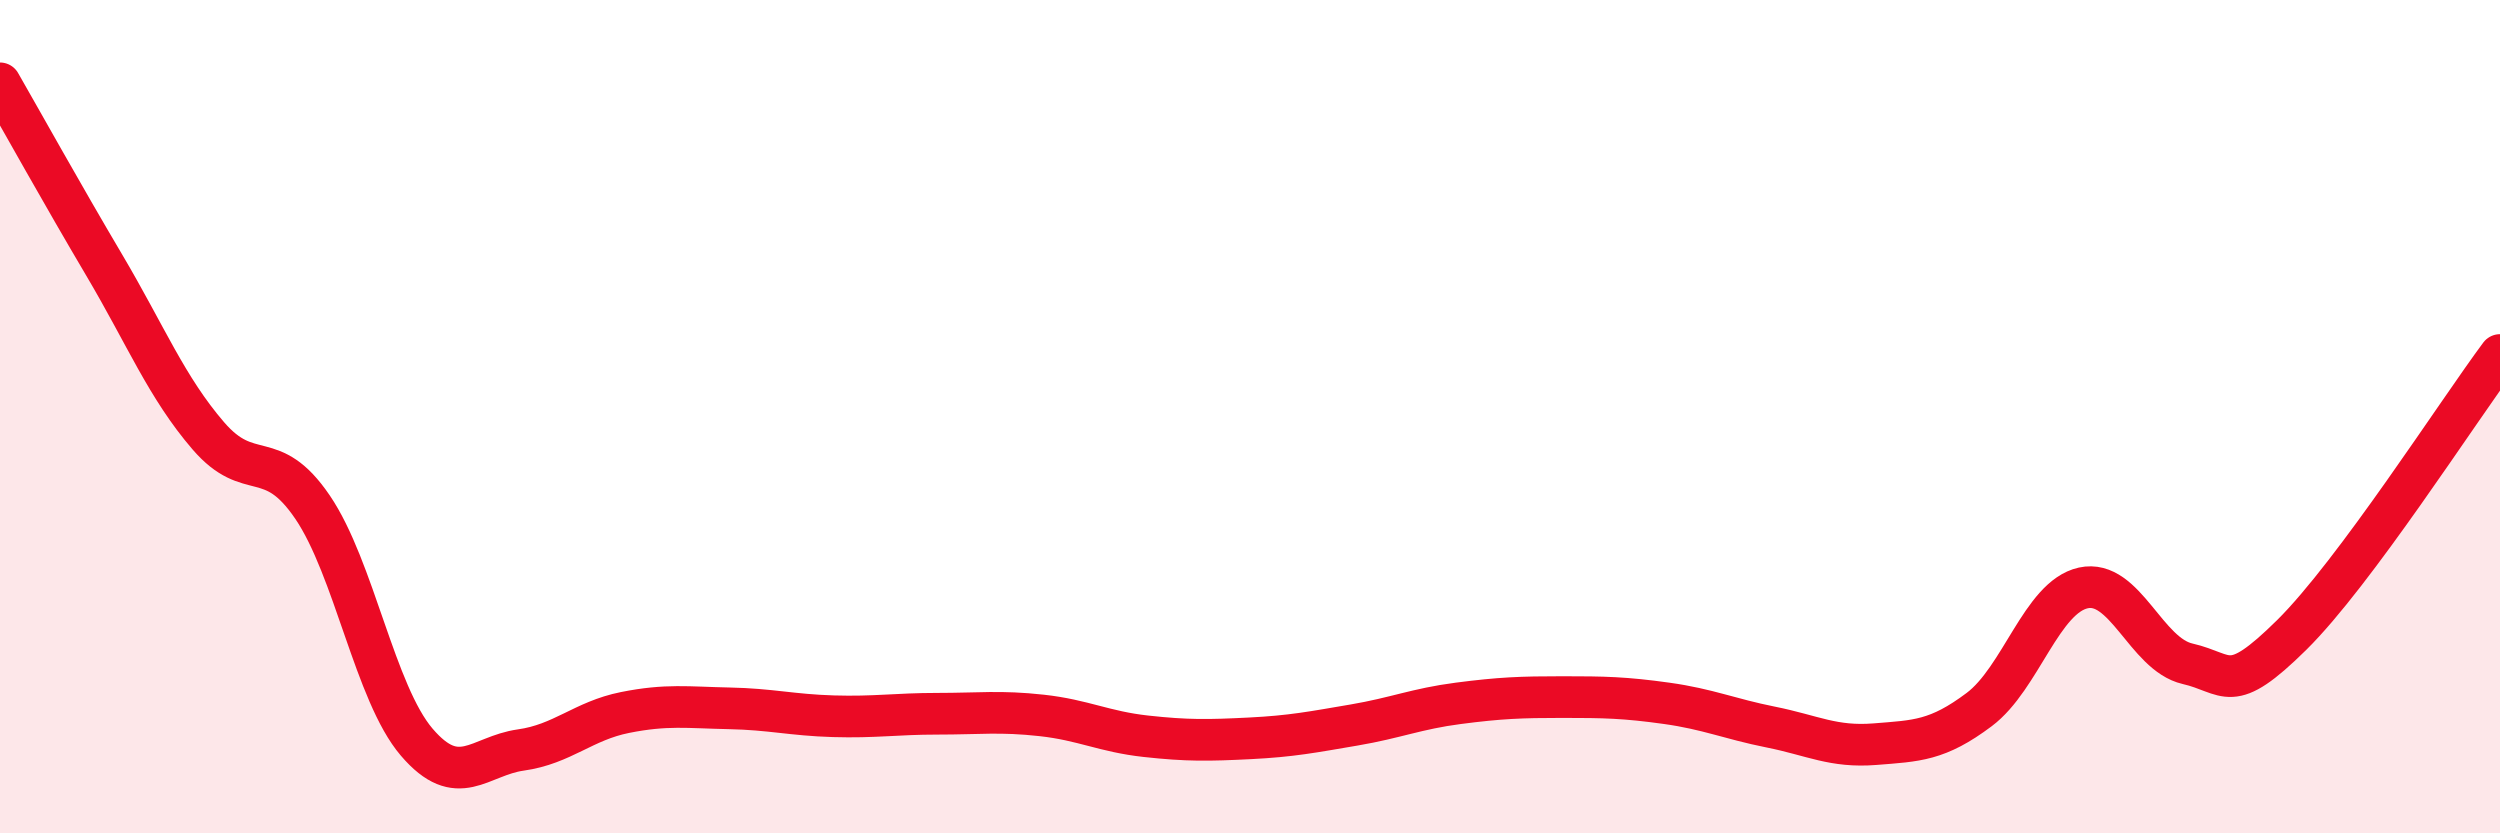 
    <svg width="60" height="20" viewBox="0 0 60 20" xmlns="http://www.w3.org/2000/svg">
      <path
        d="M 0,2 C 0.5,2.87 1.5,4.67 2.5,6.36 C 3.5,8.05 4,9.3 5,10.46 C 6,11.62 6.5,10.7 7.5,12.17 C 8.5,13.64 9,16.64 10,17.81 C 11,18.98 11.5,18.14 12.5,18 C 13.5,17.86 14,17.3 15,17.1 C 16,16.9 16.5,16.98 17.5,17 C 18.5,17.02 19,17.16 20,17.19 C 21,17.22 21.5,17.13 22.5,17.13 C 23.5,17.13 24,17.06 25,17.17 C 26,17.28 26.5,17.56 27.5,17.67 C 28.5,17.78 29,17.77 30,17.72 C 31,17.67 31.5,17.57 32.5,17.4 C 33.5,17.23 34,17.01 35,16.88 C 36,16.75 36.5,16.73 37.5,16.73 C 38.5,16.73 39,16.74 40,16.88 C 41,17.02 41.5,17.25 42.5,17.45 C 43.5,17.65 44,17.94 45,17.86 C 46,17.78 46.5,17.78 47.5,17.03 C 48.5,16.28 49,14.33 50,14.11 C 51,13.89 51.5,15.7 52.5,15.93 C 53.5,16.16 53.5,16.72 55,15.24 C 56.5,13.76 59,9.86 60,8.52L60 20L0 20Z"
        fill="#EB0A25"
        opacity="0.1"
        stroke-linecap="round"
        stroke-linejoin="round"
      />
      <path
        d="M 0,2 C 0.5,2.87 1.5,4.67 2.5,6.36 C 3.5,8.05 4,9.3 5,10.46 C 6,11.62 6.5,10.7 7.5,12.17 C 8.5,13.64 9,16.64 10,17.81 C 11,18.98 11.5,18.14 12.5,18 C 13.5,17.86 14,17.3 15,17.1 C 16,16.9 16.5,16.98 17.5,17 C 18.5,17.02 19,17.16 20,17.19 C 21,17.22 21.5,17.13 22.5,17.13 C 23.5,17.13 24,17.06 25,17.17 C 26,17.28 26.5,17.56 27.5,17.67 C 28.5,17.78 29,17.77 30,17.72 C 31,17.67 31.5,17.57 32.5,17.4 C 33.5,17.23 34,17.01 35,16.88 C 36,16.75 36.5,16.73 37.5,16.73 C 38.5,16.73 39,16.74 40,16.88 C 41,17.02 41.5,17.25 42.5,17.45 C 43.5,17.65 44,17.94 45,17.86 C 46,17.78 46.5,17.78 47.5,17.03 C 48.5,16.28 49,14.33 50,14.11 C 51,13.89 51.5,15.7 52.5,15.93 C 53.5,16.16 53.5,16.72 55,15.24 C 56.5,13.76 59,9.86 60,8.52"
        stroke="#EB0A25"
        stroke-width="1"
        fill="none"
        stroke-linecap="round"
        stroke-linejoin="round"
      />
    </svg>
  